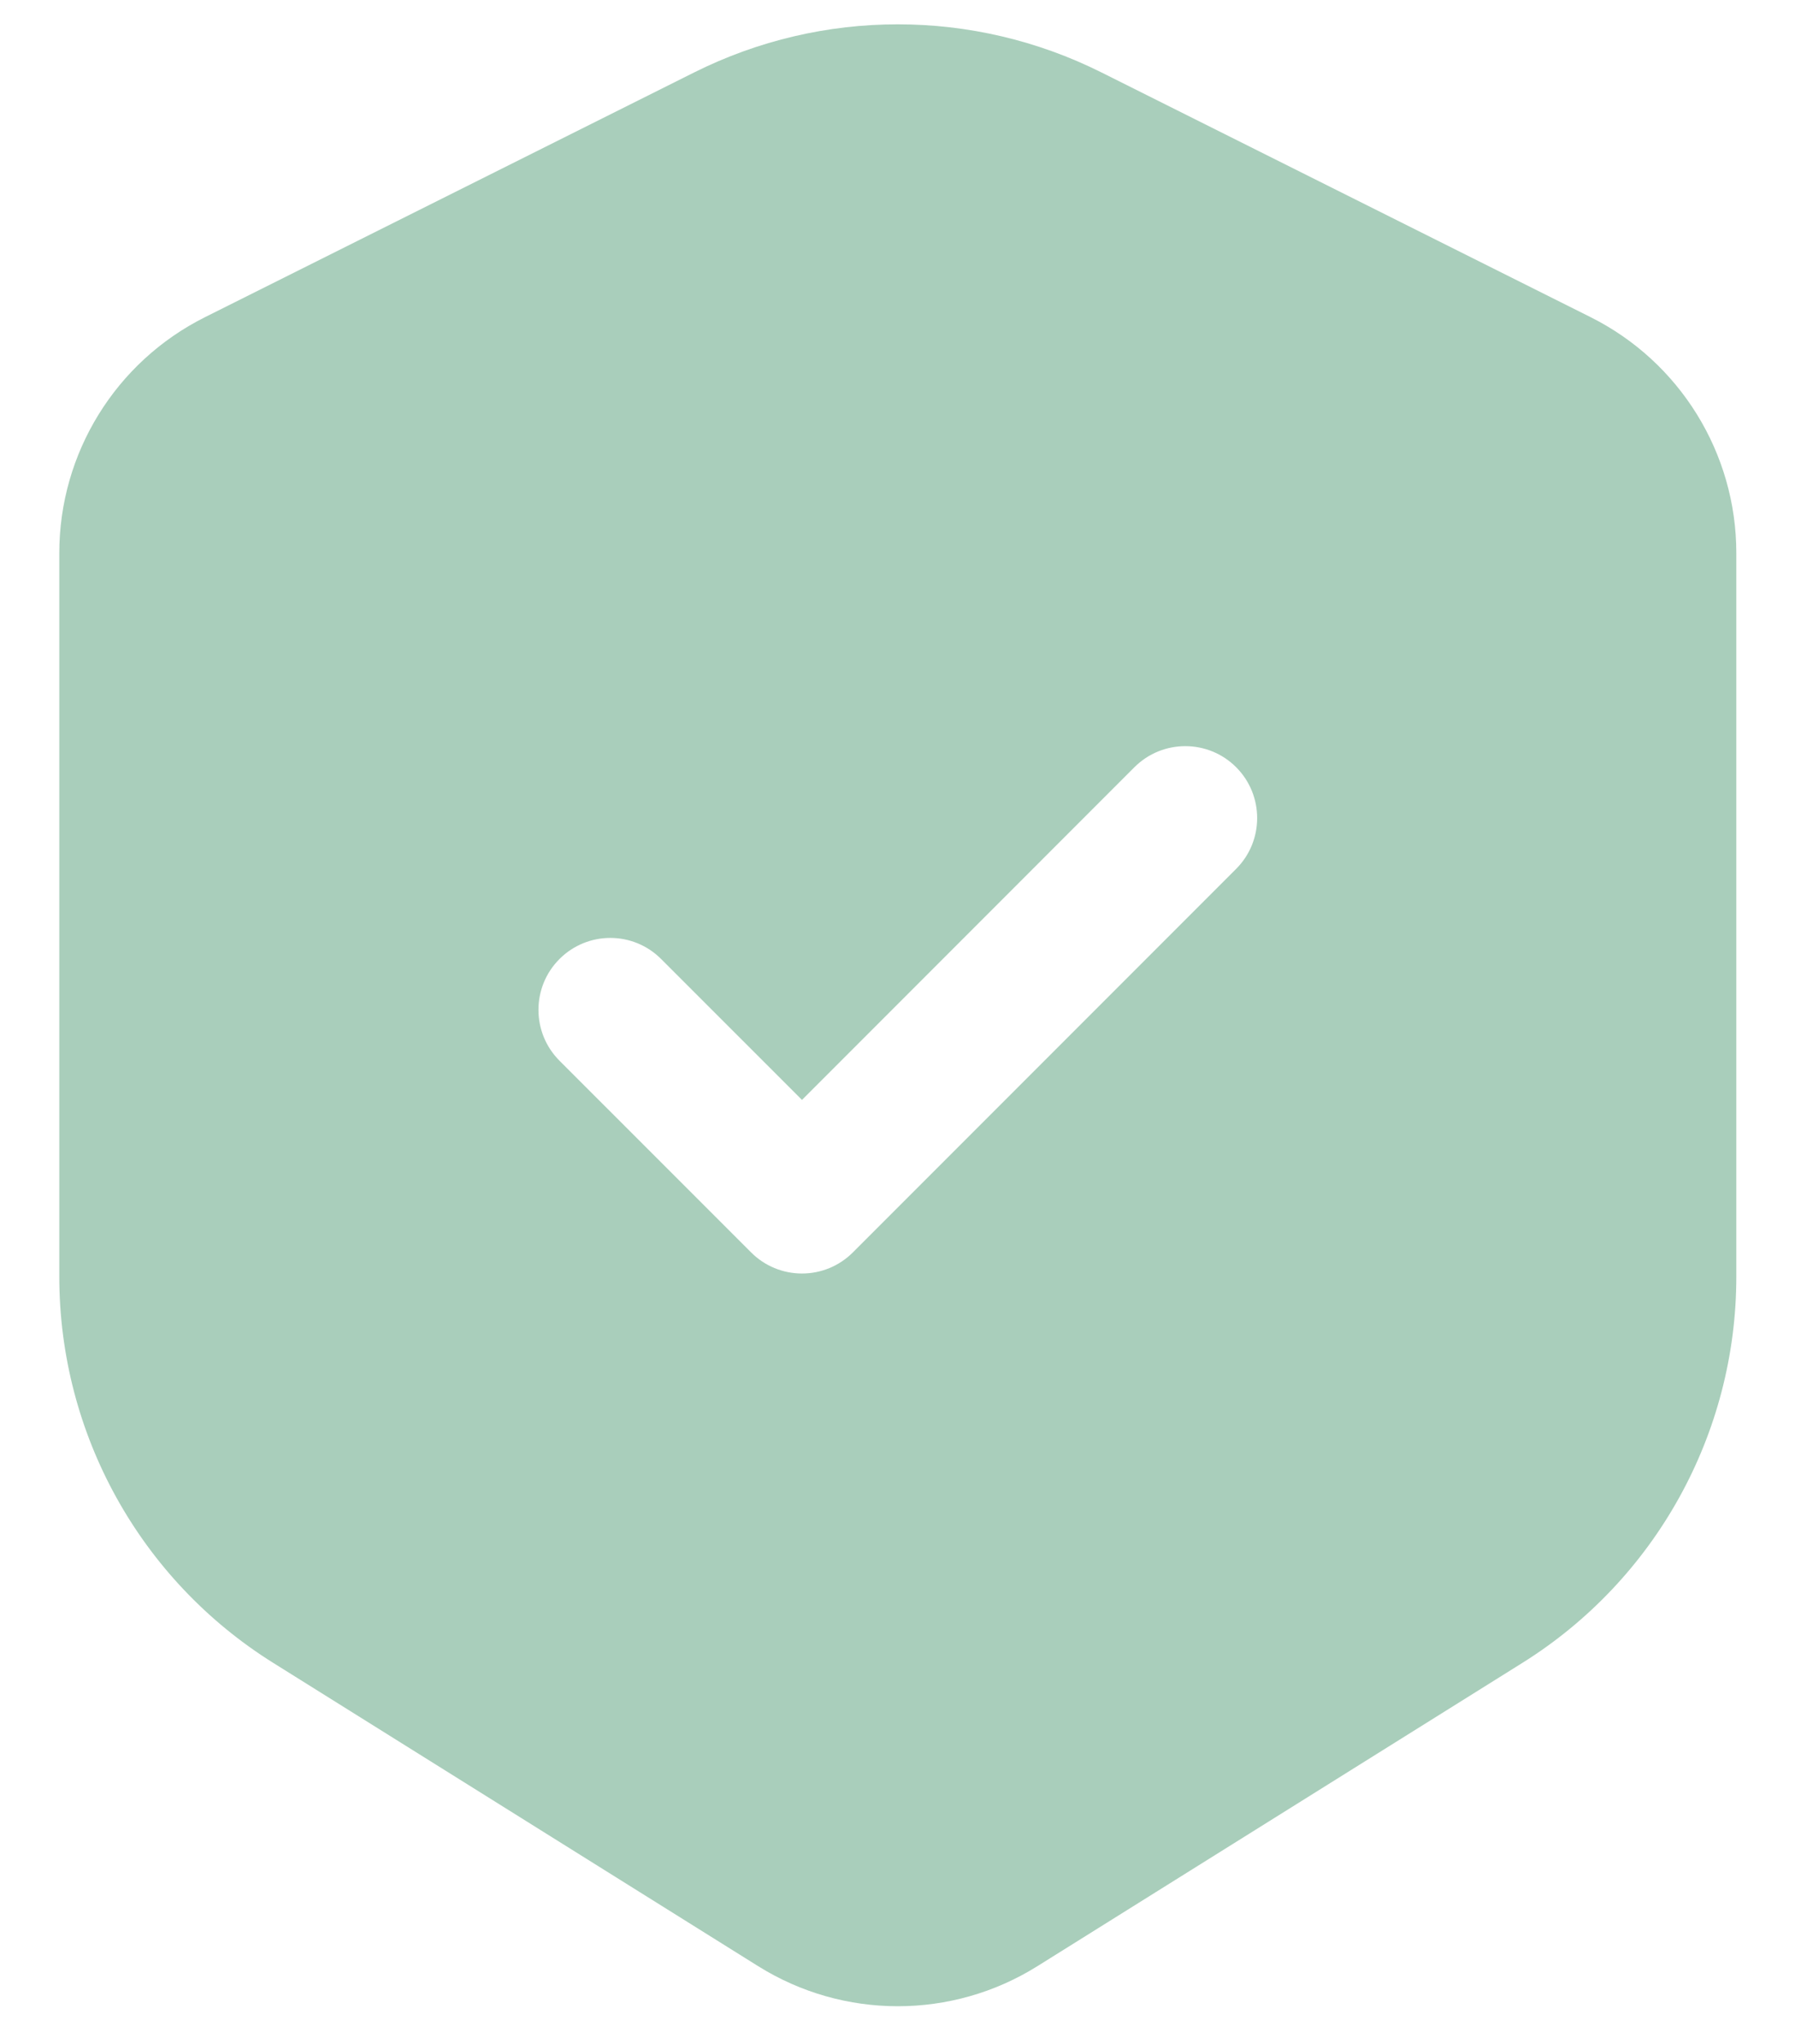 <?xml version="1.0" encoding="UTF-8"?>
<svg xmlns="http://www.w3.org/2000/svg" width="29" height="33" viewBox="0 0 29 33" fill="none">
  <path fill-rule="evenodd" clip-rule="evenodd" d="M11.216 1.169C13.287 0.134 15.723 0.134 17.794 1.169L25.698 5.121C27.14 5.842 28.052 7.317 28.052 8.929V20.613C28.052 23.149 26.745 25.506 24.595 26.849L16.761 31.745C15.381 32.608 13.629 32.608 12.248 31.745L4.415 26.849C2.264 25.506 0.958 23.149 0.958 20.613V8.929C0.958 7.317 1.869 5.842 3.312 5.121L11.216 1.169ZM19.971 14.029C20.424 13.576 20.424 12.841 19.971 12.387C19.517 11.934 18.782 11.934 18.328 12.387L12.957 17.759L10.681 15.484C10.228 15.03 9.493 15.03 9.039 15.484C8.586 15.937 8.586 16.672 9.039 17.126L12.136 20.222C12.353 20.44 12.649 20.562 12.957 20.562C13.265 20.562 13.56 20.44 13.778 20.222L19.971 14.029Z" fill="#A9CEBB"></path>
</svg>
